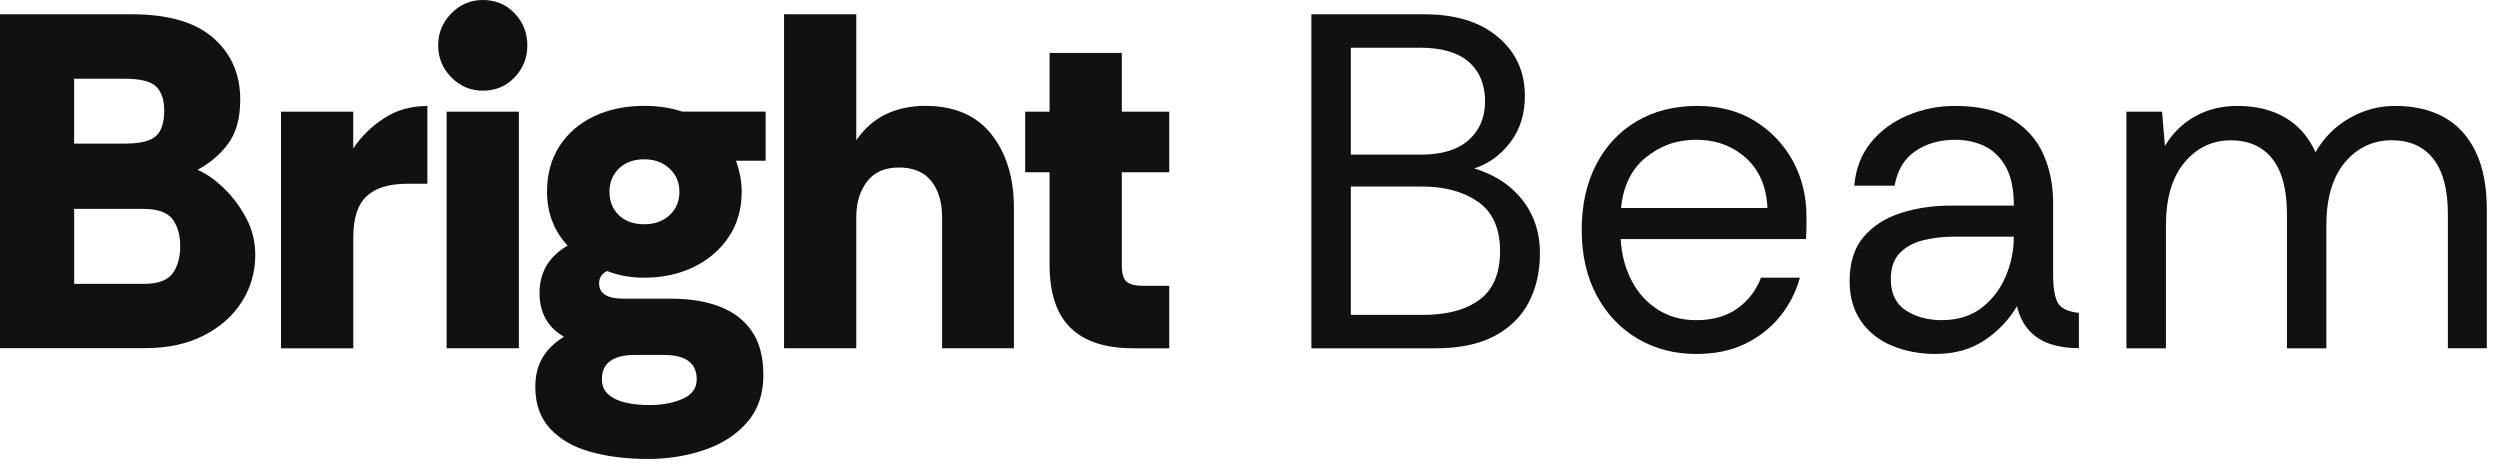<svg width="126" height="24" viewBox="0 0 126 24" fill="none" xmlns="http://www.w3.org/2000/svg">
<g id="Frame 15478">
<g id="Layer 3">
<g id="Group">
<g id="Group_2">
<path id="Vector" d="M0 17.552V0.72H6.645C8.475 0.72 9.84 1.116 10.747 1.909C11.654 2.702 12.108 3.74 12.108 5.023C12.108 5.953 11.906 6.689 11.506 7.234C11.103 7.778 10.588 8.221 9.957 8.558C10.397 8.749 10.84 9.059 11.28 9.482C11.72 9.908 12.097 10.407 12.405 10.984C12.712 11.561 12.866 12.178 12.866 12.836C12.866 13.702 12.641 14.492 12.193 15.204C11.742 15.918 11.1 16.487 10.265 16.91C9.429 17.336 8.443 17.547 7.308 17.547H0V17.552ZM3.736 7.236H6.314C7.054 7.236 7.568 7.112 7.852 6.864C8.135 6.616 8.276 6.188 8.276 5.578C8.276 5.034 8.141 4.629 7.873 4.365C7.605 4.101 7.077 3.969 6.29 3.969H3.736V7.239V7.236ZM3.736 14.306H7.26C7.955 14.306 8.43 14.133 8.692 13.788C8.952 13.443 9.082 12.982 9.082 12.405C9.082 11.828 8.952 11.391 8.692 11.046C8.432 10.701 7.939 10.528 7.215 10.528H3.739V14.303L3.736 14.306Z" fill="#111111"/>
<path id="Vector_2" d="M14.163 17.552V5.627H17.803V7.479C18.214 6.87 18.734 6.36 19.365 5.953C19.996 5.543 20.72 5.341 21.54 5.341V9.261H20.524C19.609 9.261 18.928 9.469 18.48 9.887C18.031 10.305 17.806 10.992 17.806 11.955V17.557H14.165L14.163 17.552Z" fill="#111111"/>
<path id="Vector_3" d="M24.332 4.57C23.717 4.57 23.189 4.346 22.746 3.896C22.304 3.448 22.084 2.909 22.084 2.286C22.084 1.664 22.304 1.124 22.746 0.674C23.189 0.224 23.717 0 24.332 0C24.979 0 25.515 0.224 25.939 0.674C26.366 1.124 26.578 1.661 26.578 2.286C26.578 2.912 26.366 3.448 25.939 3.896C25.512 4.346 24.977 4.57 24.332 4.57ZM22.51 17.552V5.627H26.151V17.552H22.51Z" fill="#111111"/>
<path id="Vector_4" d="M32.632 23.13C31.561 23.13 30.598 23.009 29.747 22.769C28.896 22.529 28.222 22.141 27.724 21.602C27.228 21.065 26.979 20.364 26.979 19.498C26.979 18.938 27.098 18.452 27.334 18.043C27.57 17.633 27.933 17.277 28.421 16.972C28.01 16.732 27.702 16.428 27.498 16.058C27.294 15.689 27.191 15.266 27.191 14.783C27.191 13.726 27.663 12.923 28.609 12.378C28.262 12.009 28.002 11.596 27.83 11.14C27.655 10.685 27.57 10.191 27.57 9.663C27.57 8.781 27.779 8.016 28.196 7.366C28.615 6.716 29.193 6.215 29.935 5.864C30.675 5.511 31.518 5.336 32.465 5.336C33.175 5.336 33.812 5.433 34.379 5.624H38.588V8.102H37.097C37.177 8.326 37.243 8.571 37.299 8.835C37.355 9.1 37.381 9.377 37.381 9.666C37.381 10.531 37.164 11.289 36.731 11.939C36.297 12.588 35.711 13.092 34.971 13.454C34.231 13.815 33.393 13.996 32.465 13.996C32.117 13.996 31.791 13.969 31.484 13.912C31.176 13.855 30.882 13.772 30.598 13.659C30.33 13.788 30.195 13.996 30.195 14.284C30.195 14.796 30.606 15.053 31.425 15.053H33.839C34.785 15.053 35.605 15.19 36.299 15.462C36.994 15.735 37.53 16.153 37.906 16.713C38.285 17.274 38.474 18.005 38.474 18.903C38.474 19.865 38.2 20.658 37.657 21.283C37.113 21.909 36.395 22.373 35.504 22.677C34.613 22.982 33.656 23.133 32.629 23.133L32.632 23.13ZM32.727 20.415C33.374 20.415 33.934 20.31 34.406 20.102C34.878 19.895 35.114 19.566 35.114 19.116C35.114 18.299 34.562 17.889 33.459 17.889H31.993C31.457 17.889 31.046 17.989 30.762 18.191C30.479 18.39 30.336 18.701 30.336 19.116C30.336 19.436 30.447 19.693 30.667 19.884C30.887 20.076 31.179 20.213 31.542 20.294C31.905 20.375 32.298 20.415 32.725 20.415H32.727ZM32.468 11.302C32.987 11.302 33.414 11.151 33.746 10.844C34.077 10.539 34.242 10.146 34.242 9.666C34.242 9.186 34.077 8.811 33.746 8.498C33.414 8.186 32.99 8.029 32.468 8.029C31.945 8.029 31.505 8.186 31.189 8.498C30.874 8.811 30.717 9.199 30.717 9.666C30.717 10.132 30.874 10.539 31.189 10.844C31.505 11.149 31.929 11.302 32.468 11.302Z" fill="#111111"/>
<path id="Vector_5" d="M39.516 17.552V0.72H43.156V7.067C43.583 6.457 44.087 6.018 44.67 5.745C45.254 5.473 45.909 5.336 46.633 5.336C48.099 5.336 49.21 5.813 49.966 6.767C50.722 7.722 51.101 8.959 51.101 10.483V17.552H47.481V10.941C47.481 10.189 47.301 9.582 46.938 9.126C46.575 8.671 46.031 8.442 45.307 8.442C44.583 8.442 44.061 8.679 43.7 9.151C43.337 9.623 43.156 10.221 43.156 10.941V17.552H39.516Z" fill="#111111"/>
<path id="Vector_6" d="M57.086 17.552C55.699 17.552 54.654 17.207 53.952 16.519C53.249 15.829 52.899 14.772 52.899 13.346V8.682H51.669V5.627H52.899V2.669H56.54V5.627H58.929V8.682H56.54V13.395C56.54 13.796 56.622 14.063 56.789 14.201C56.953 14.338 57.234 14.405 57.63 14.405H58.929V17.555H57.083L57.086 17.552Z" fill="#111111"/>
<path id="Vector_7" d="M66.094 17.552V0.72H71.792C73.354 0.72 74.587 1.1 75.494 1.863C76.401 2.623 76.854 3.616 76.854 4.831C76.854 5.762 76.605 6.546 76.109 7.188C75.613 7.83 75.009 8.261 74.301 8.487C75.025 8.711 75.632 9.032 76.123 9.45C76.61 9.868 76.982 10.351 77.234 10.906C77.486 11.459 77.613 12.081 77.613 12.769C77.613 13.699 77.424 14.524 77.045 15.247C76.666 15.966 76.088 16.533 75.308 16.942C74.529 17.352 73.54 17.555 72.341 17.555H66.099L66.094 17.552ZM68.082 7.792H71.654C72.678 7.792 73.468 7.546 74.02 7.058C74.571 6.57 74.847 5.915 74.847 5.098C74.847 4.281 74.571 3.589 74.02 3.114C73.468 2.642 72.657 2.405 71.583 2.405H68.082V7.792ZM68.082 15.87H71.723C72.938 15.87 73.887 15.613 74.574 15.101C75.261 14.589 75.603 13.772 75.603 12.648C75.603 11.523 75.231 10.685 74.492 10.17C73.752 9.658 72.813 9.401 71.678 9.401H68.082V15.87Z" fill="#111111"/>
<path id="Vector_8" d="M85.486 17.84C84.398 17.84 83.417 17.584 82.542 17.072C81.667 16.56 80.978 15.834 80.474 14.896C79.97 13.958 79.718 12.855 79.718 11.591C79.718 10.326 79.96 9.245 80.439 8.309C80.919 7.371 81.598 6.643 82.473 6.12C83.348 5.6 84.369 5.338 85.536 5.338C86.639 5.338 87.602 5.586 88.421 6.085C89.24 6.581 89.882 7.253 90.349 8.094C90.813 8.935 91.046 9.879 91.046 10.919V11.448C91.046 11.577 91.038 11.777 91.022 12.049H81.68C81.728 12.834 81.914 13.537 82.237 14.152C82.561 14.769 83.001 15.255 83.561 15.608C84.12 15.961 84.762 16.136 85.488 16.136C86.308 16.136 86.995 15.945 87.546 15.559C88.098 15.174 88.501 14.653 88.753 13.996H90.715C90.511 14.732 90.171 15.389 89.699 15.966C89.227 16.543 88.639 16.999 87.939 17.336C87.236 17.673 86.422 17.84 85.491 17.84H85.486ZM81.702 10.482H89.079C89.031 9.409 88.668 8.568 87.992 7.959C87.313 7.35 86.478 7.045 85.486 7.045C84.494 7.045 83.701 7.339 82.967 7.921C82.235 8.506 81.81 9.361 81.702 10.482Z" fill="#111111"/>
<path id="Vector_9" d="M97.57 17.84C96.766 17.84 96.031 17.703 95.371 17.43C94.708 17.158 94.186 16.746 93.799 16.193C93.412 15.64 93.221 14.963 93.221 14.16C93.221 13.23 93.457 12.488 93.929 11.936C94.401 11.383 95.029 10.981 95.809 10.733C96.588 10.485 97.429 10.361 98.328 10.361H101.497C101.497 9.528 101.359 8.87 101.083 8.39C100.807 7.91 100.449 7.565 100.006 7.358C99.566 7.15 99.076 7.045 98.54 7.045C97.768 7.045 97.1 7.234 96.541 7.611C95.981 7.989 95.631 8.568 95.488 9.356H93.454C93.534 8.49 93.817 7.759 94.305 7.166C94.793 6.573 95.414 6.12 96.161 5.807C96.909 5.495 97.702 5.338 98.537 5.338C99.72 5.338 100.675 5.559 101.399 5.999C102.122 6.441 102.653 7.029 102.982 7.765C103.313 8.504 103.477 9.32 103.477 10.218V13.872C103.477 14.465 103.549 14.915 103.69 15.217C103.833 15.522 104.193 15.705 104.777 15.77V17.549C104.257 17.549 103.782 17.482 103.358 17.344C102.931 17.209 102.573 16.983 102.282 16.67C101.99 16.357 101.78 15.945 101.656 15.433C101.261 16.107 100.722 16.675 100.036 17.139C99.349 17.603 98.527 17.838 97.564 17.838L97.57 17.84ZM97.877 16.134C98.665 16.134 99.328 15.929 99.863 15.522C100.399 15.112 100.805 14.589 101.08 13.947C101.356 13.305 101.494 12.642 101.494 11.952V11.928H98.49C97.938 11.928 97.418 11.987 96.928 12.108C96.44 12.23 96.045 12.445 95.745 12.758C95.445 13.071 95.297 13.508 95.297 14.068C95.297 14.788 95.549 15.314 96.053 15.643C96.556 15.972 97.164 16.136 97.874 16.136L97.877 16.134Z" fill="#111111"/>
<path id="Vector_10" d="M107.171 17.552V5.627H108.969L109.112 7.358C109.492 6.716 109.995 6.22 110.627 5.867C111.258 5.514 111.966 5.338 112.756 5.338C113.687 5.338 114.485 5.53 115.156 5.915C115.827 6.301 116.341 6.886 116.704 7.67C117.115 6.948 117.677 6.379 118.396 5.964C119.112 5.549 119.889 5.338 120.724 5.338C121.671 5.338 122.485 5.527 123.172 5.904C123.859 6.282 124.389 6.859 124.768 7.635C125.147 8.412 125.336 9.396 125.336 10.58V17.552H123.373V10.795C123.373 9.56 123.129 8.63 122.639 8.007C122.151 7.382 121.448 7.069 120.533 7.069C119.618 7.069 118.802 7.441 118.181 8.188C117.558 8.932 117.248 9.995 117.248 11.375V17.555H115.262V10.798C115.262 9.563 115.018 8.633 114.53 8.01C114.042 7.385 113.339 7.072 112.424 7.072C111.51 7.072 110.717 7.444 110.096 8.191C109.473 8.935 109.163 9.997 109.163 11.378V17.557H107.177L107.171 17.552Z" fill="#111111"/>
</g>
</g>
</g>
</g>
</svg>
